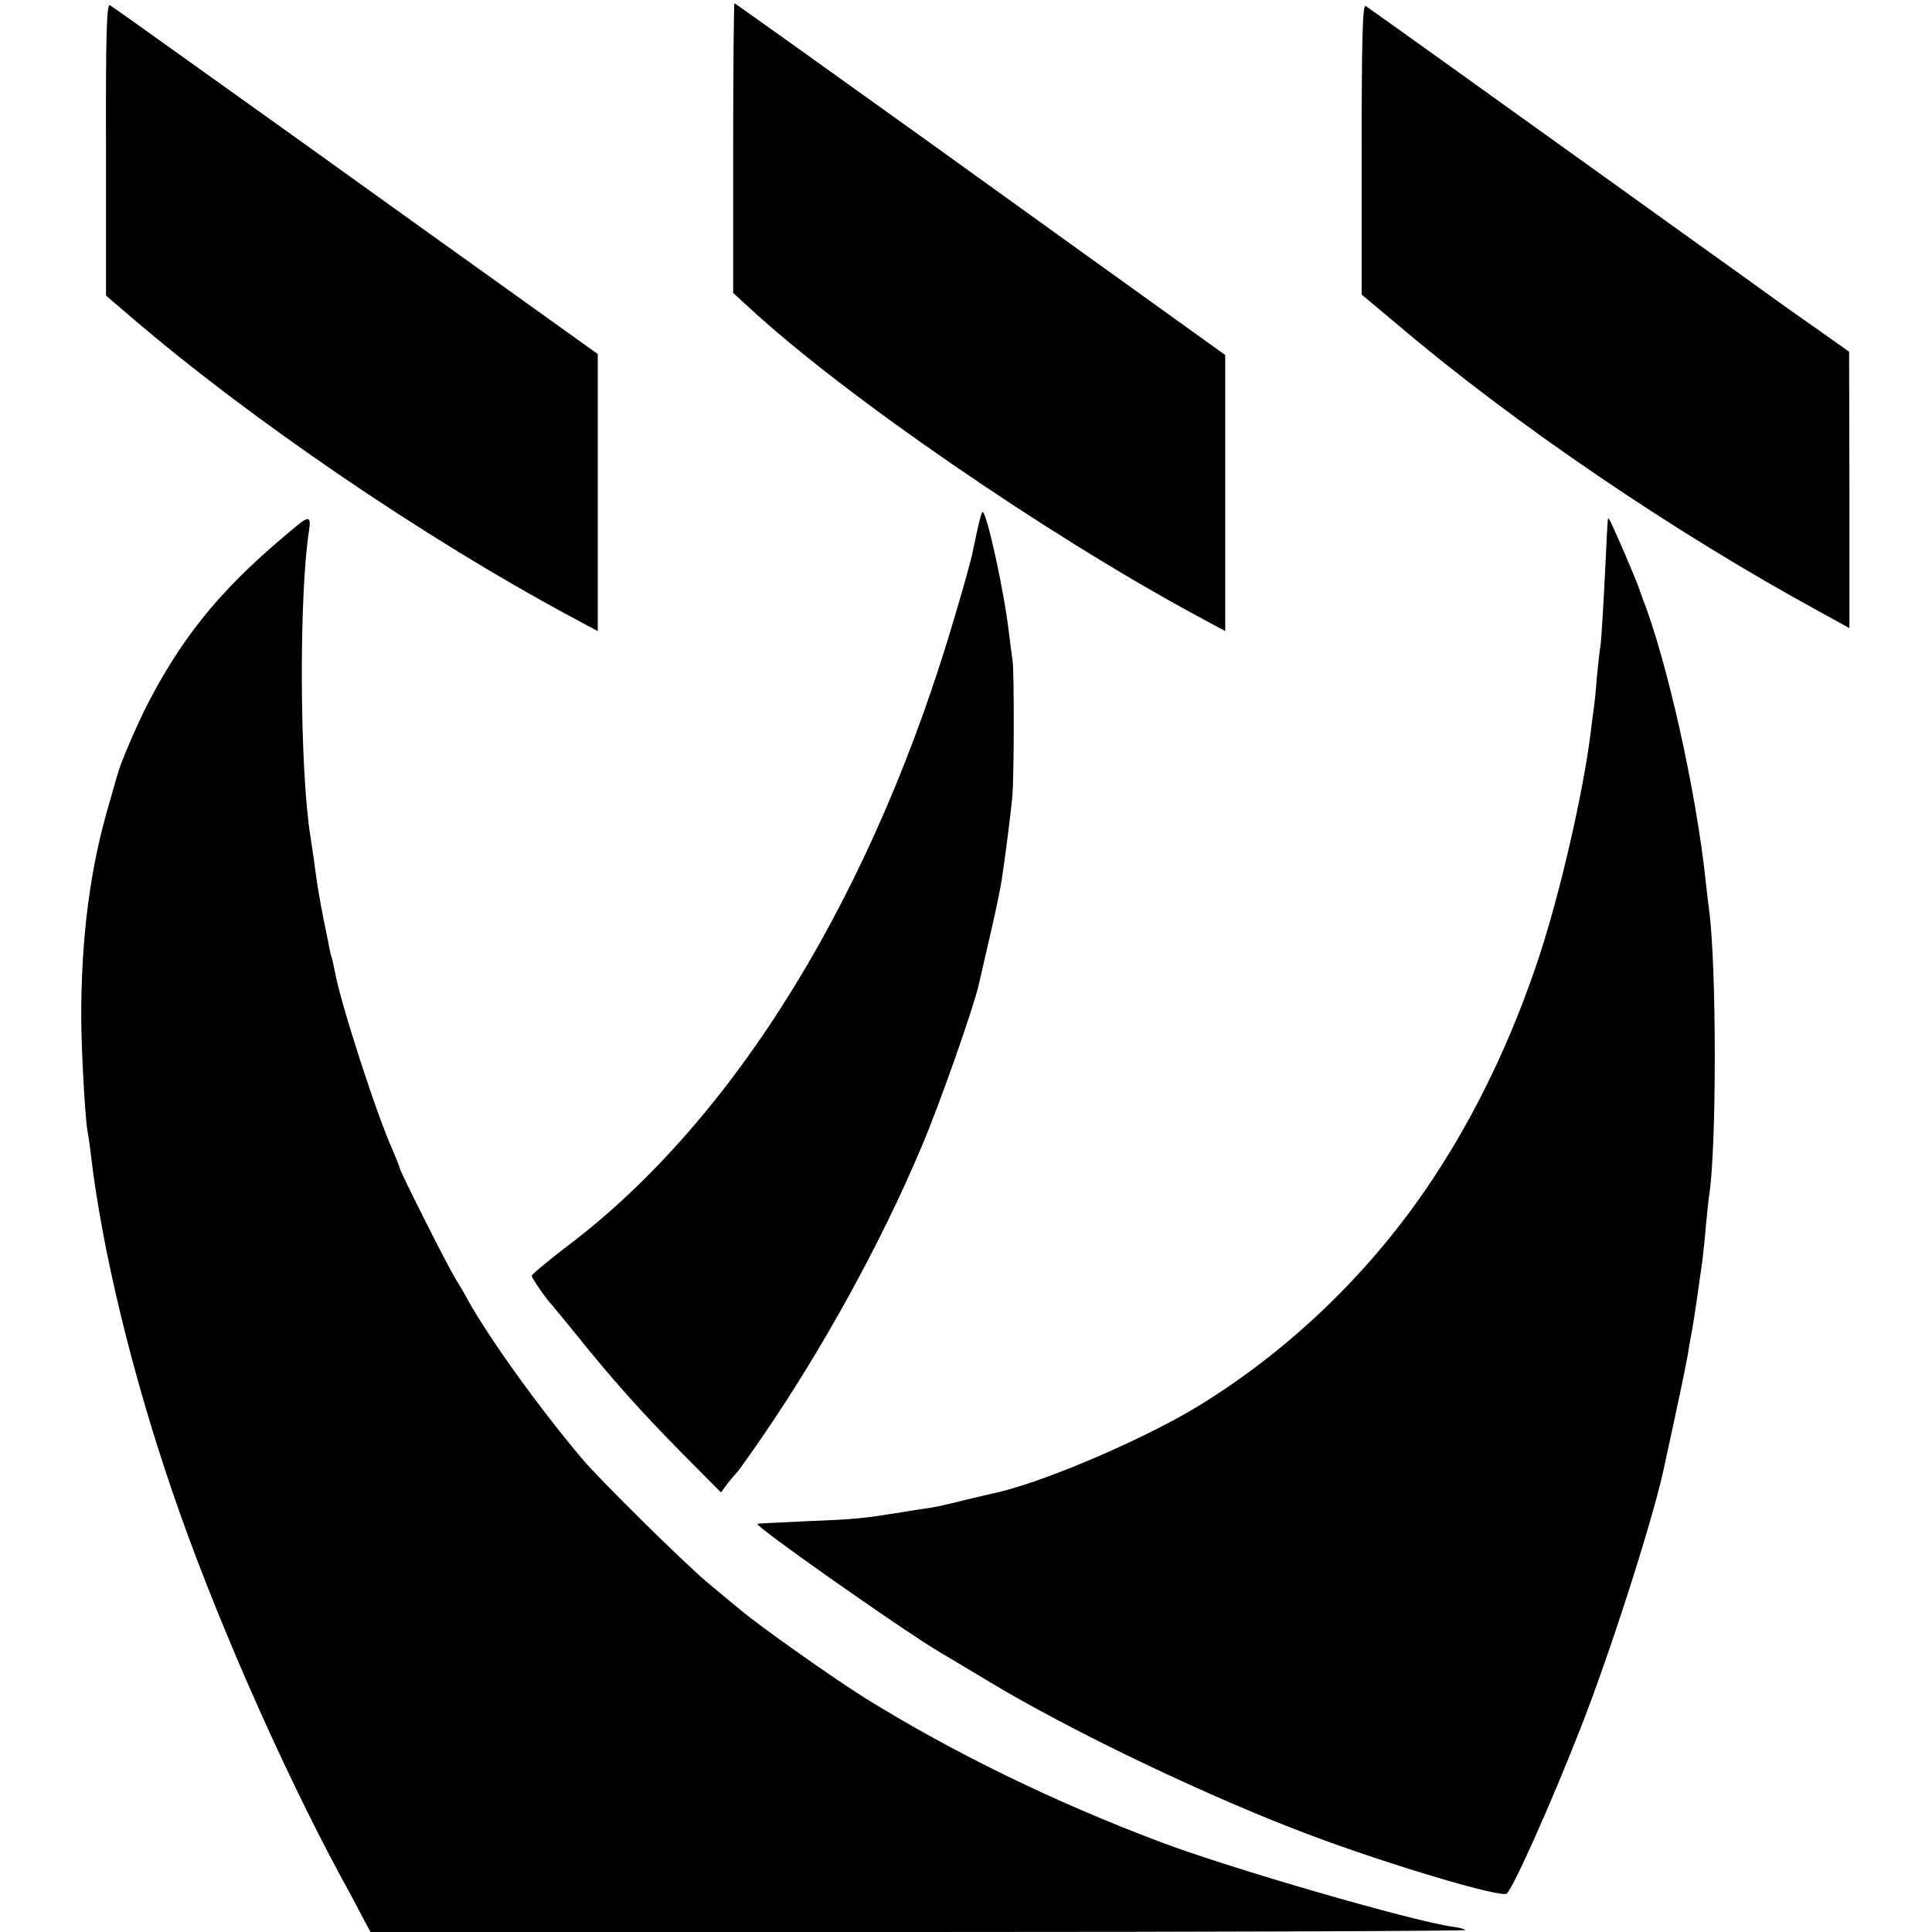 <?xml version="1.0" standalone="no"?>
<!DOCTYPE svg PUBLIC "-//W3C//DTD SVG 20010904//EN"
 "http://www.w3.org/TR/2001/REC-SVG-20010904/DTD/svg10.dtd">
<svg version="1.0" xmlns="http://www.w3.org/2000/svg"
 width="585pt" height="585pt" viewBox="0 0 585 585"
 preserveAspectRatio="xMidYMid meet">
<g transform="translate(0,585) scale(0.1,-0.1)"
fill="#000000" stroke="none">
<path d="M321 5398 l0 -443 77 -66 c363 -311 887 -668 1330 -906 l82 -44 0
420 0 419 -222 159 c-123 88 -432 309 -688 493 -484 346 -547 391 -567 404
-10 6 -13 -84 -12 -436z"/>
<path d="M2220 5401 l0 -438 48 -44 c285 -264 896 -685 1355 -933 l87 -47 0
418 0 418 -163 117 c-89 64 -422 303 -740 532 -319 229 -581 416 -583 416 -2
0 -4 -197 -4 -439z"/>
<path d="M4123 5399 l0 -441 104 -87 c356 -303 843 -634 1286 -875 l87 -48 0
419 -1 418 -106 75 c-59 41 -161 114 -227 162 -67 48 -134 96 -151 108 -16 12
-119 85 -227 163 -401 288 -742 532 -753 539 -9 5 -12 -100 -12 -433z"/>
<path d="M2960 4248 c-6 -29 -14 -63 -16 -76 -3 -13 -24 -92 -49 -175 -246
-847 -666 -1534 -1177 -1920 -59 -45 -108 -86 -108 -90 0 -7 45 -72 60 -87 3
-3 34 -41 70 -85 113 -141 199 -237 322 -362 l121 -122 20 27 c12 15 24 29 27
32 4 3 41 55 82 115 177 258 355 580 476 867 56 130 161 430 176 498 3 14 19
82 35 152 16 69 32 146 35 170 11 71 27 200 31 243 6 58 6 386 1 415 -2 14 -7
51 -11 84 -14 123 -67 366 -80 366 -2 0 -9 -24 -15 -52z"/>
<path d="M900 4259 c-215 -176 -336 -318 -447 -529 -35 -66 -91 -197 -97 -225
-2 -5 -12 -41 -23 -80 -60 -199 -88 -414 -87 -665 1 -104 12 -297 19 -335 2
-11 7 -42 10 -70 34 -290 124 -661 245 -1016 123 -362 326 -825 507 -1162 31
-56 64 -119 75 -140 l20 -37 1661 0 c913 0 1658 3 1655 6 -4 3 -21 8 -40 10
-129 19 -671 176 -883 256 -324 122 -629 271 -895 436 -96 60 -320 218 -380
269 -14 11 -59 49 -100 83 -72 61 -329 314 -380 376 -132 157 -279 362 -344
479 -9 17 -26 46 -38 65 -26 43 -168 325 -168 334 0 3 -9 25 -19 49 -49 106
-161 453 -177 545 -3 15 -7 35 -10 44 -3 9 -7 27 -9 40 -3 13 -9 46 -15 73
-12 61 -20 109 -26 155 -2 19 -9 63 -14 97 -33 204 -35 734 -4 928 6 40 -1 43
-36 14z"/>
<path d="M4869 4280 c-1 -3 -2 -30 -4 -60 -7 -155 -16 -311 -19 -327 -2 -10
-7 -53 -11 -95 -3 -43 -8 -88 -10 -100 -2 -13 -6 -44 -9 -70 -23 -182 -92
-481 -155 -673 -83 -251 -192 -479 -326 -680 -180 -271 -422 -506 -696 -676
-157 -98 -454 -227 -607 -265 -9 -2 -55 -13 -102 -24 -47 -12 -96 -23 -110
-25 -14 -2 -54 -8 -90 -14 -119 -19 -134 -21 -285 -27 -82 -4 -151 -7 -152 -8
-8 -7 436 -319 548 -386 13 -8 83 -49 154 -92 254 -153 671 -352 976 -466 240
-90 571 -188 591 -176 17 11 133 269 223 499 88 223 215 619 250 775 47 215
66 306 75 355 5 33 12 69 14 80 4 20 23 151 31 210 2 17 7 62 10 100 4 39 8
81 10 94 23 140 23 697 0 866 -2 16 -7 55 -10 85 -29 275 -118 672 -192 860
-3 8 -7 20 -9 25 -2 10 -50 124 -78 185 -8 19 -16 33 -17 30z"/>
</g>
</svg>
